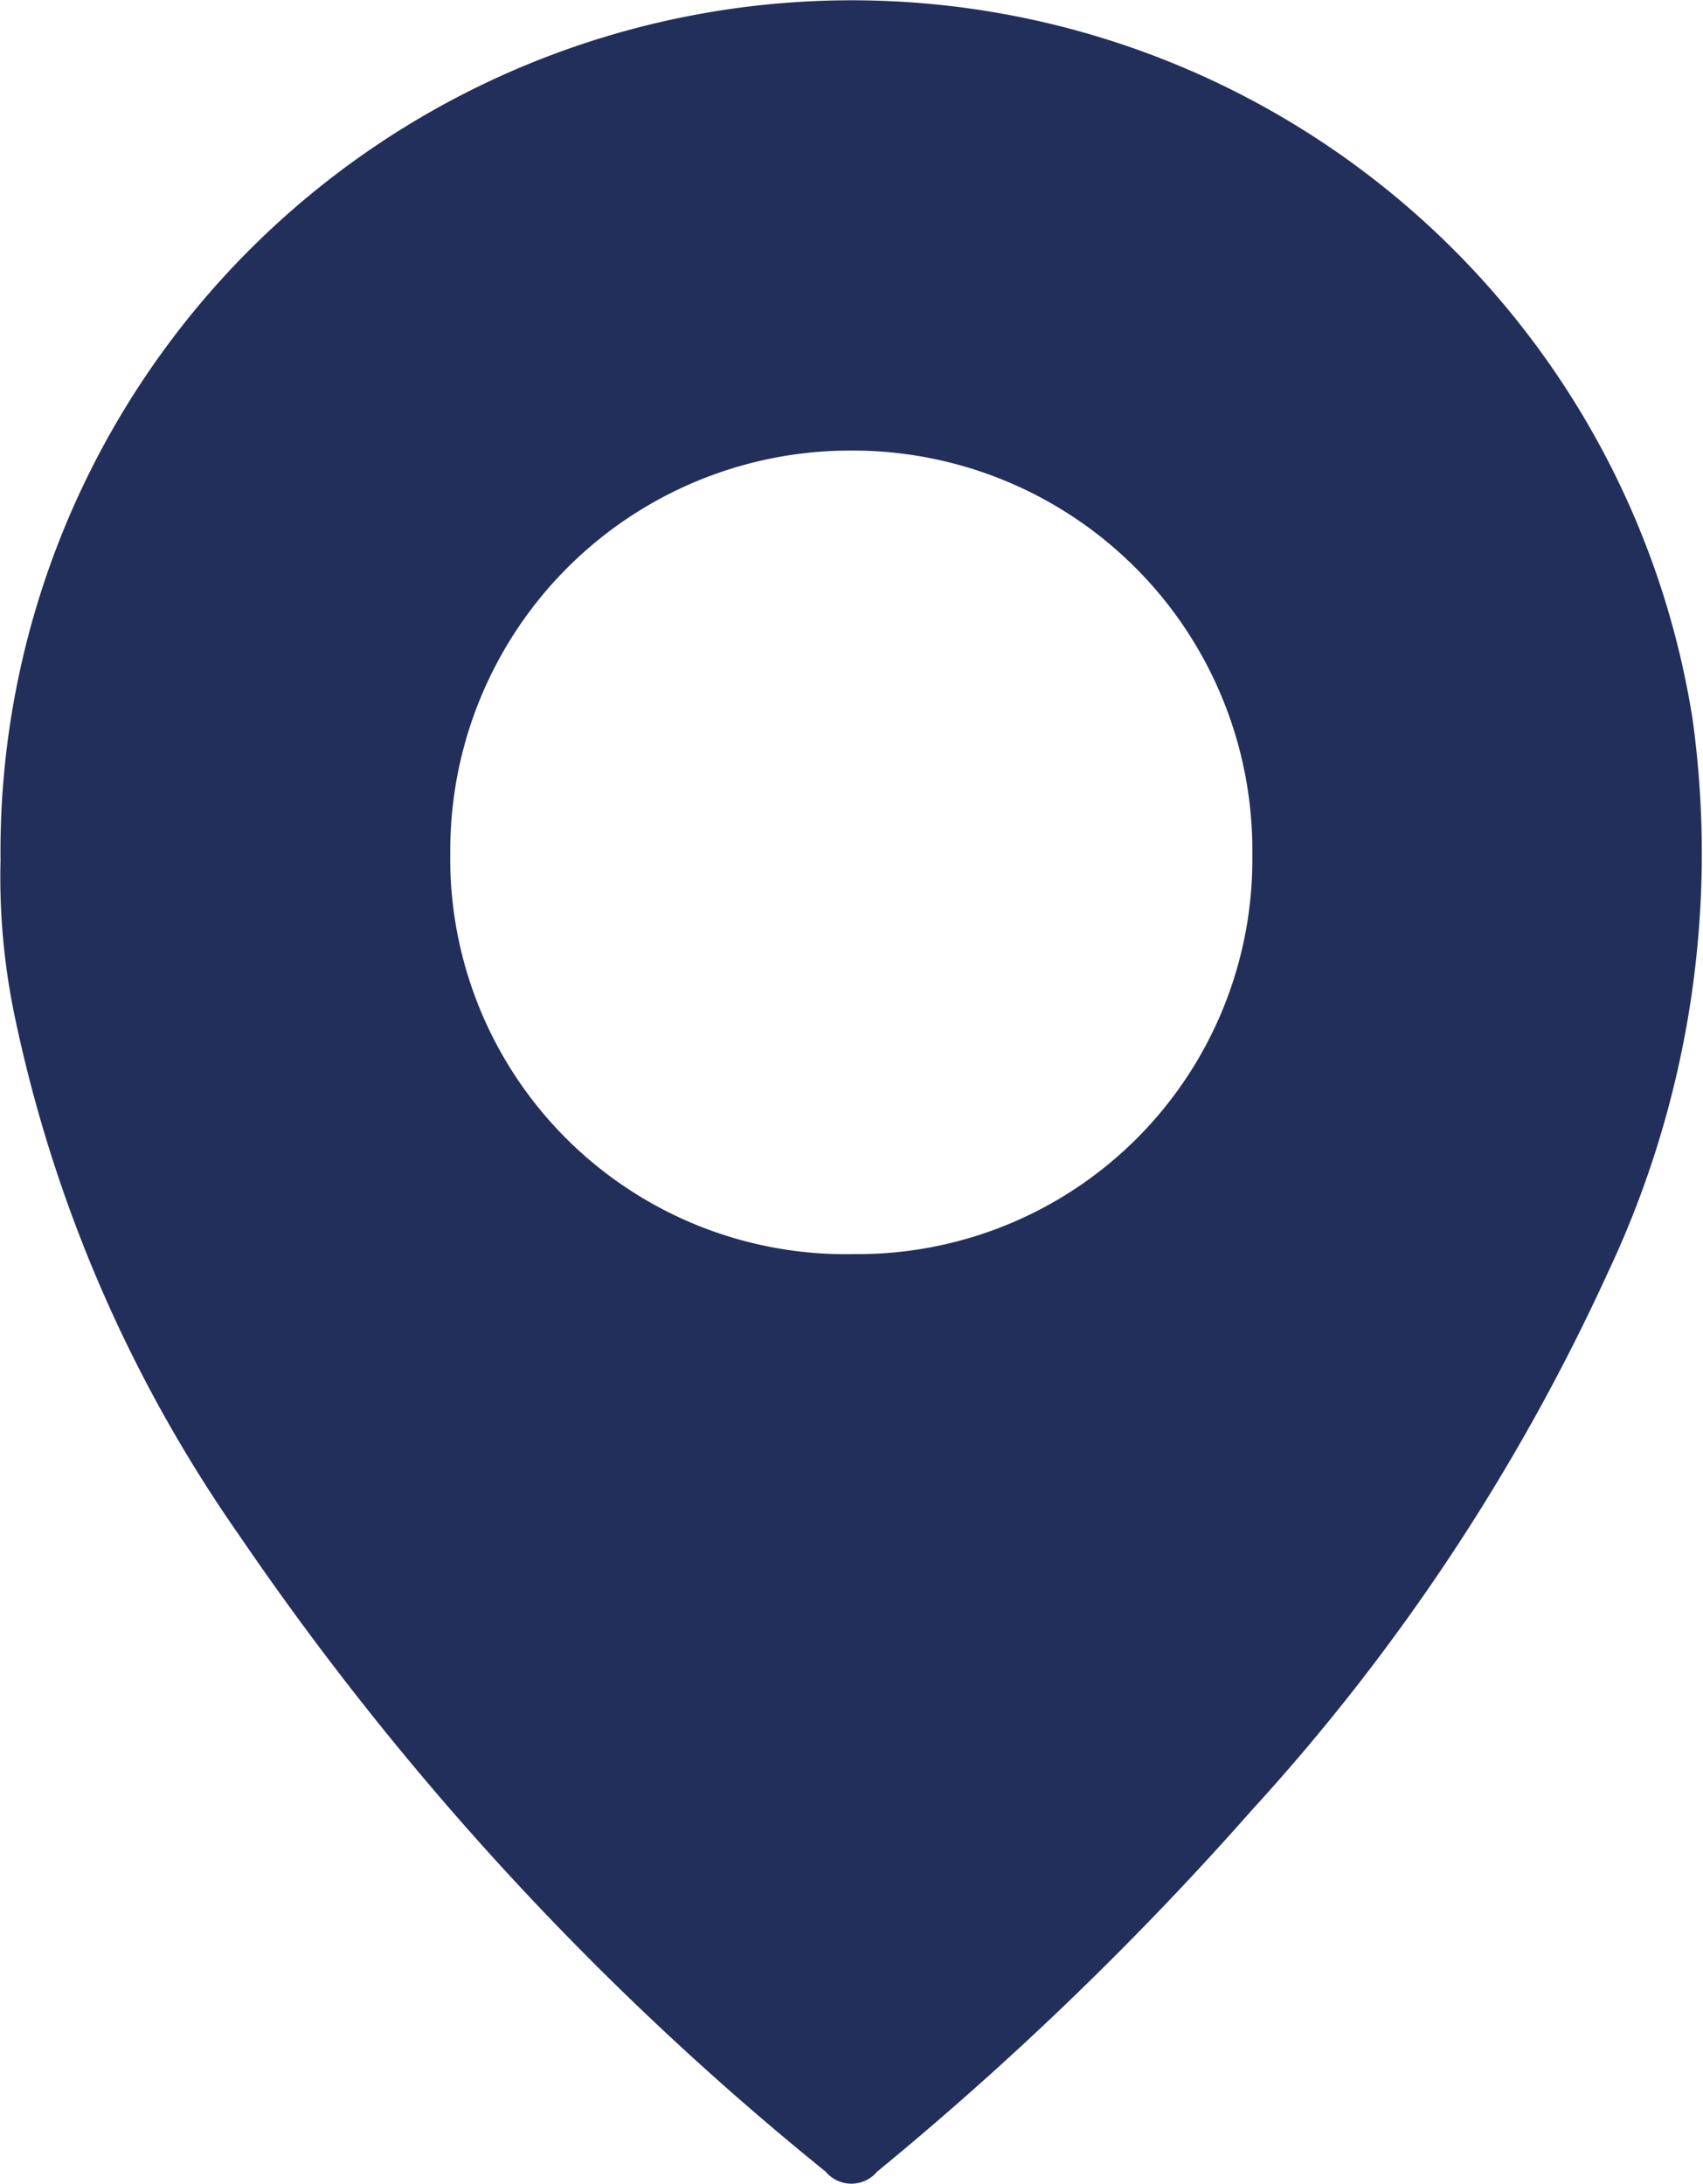 <svg id="Grupo_6" data-name="Grupo 6" xmlns="http://www.w3.org/2000/svg" xmlns:xlink="http://www.w3.org/1999/xlink" width="43.116" height="55.286" viewBox="0 0 43.116 55.286">
  <defs>
    <clipPath id="clip-path">
      <rect id="Rectángulo_4" data-name="Rectángulo 4" width="43.116" height="55.286" fill="#222f5b"/>
    </clipPath>
  </defs>
  <g id="Grupo_5" data-name="Grupo 5" clip-path="url(#clip-path)">
    <path id="Trazado_6" data-name="Trazado 6" d="M.013,21.753A21.551,21.551,0,0,1,42.854,18.22a24.861,24.861,0,0,1-2.131,13.965,52.5,52.5,0,0,1-9,13.609,82.144,82.144,0,0,1-9.518,9.187.849.849,0,0,1-1.3,0A75.054,75.054,0,0,1,6.048,38.857,35.611,35.611,0,0,1,.348,25.61a17.187,17.187,0,0,1-.334-3.857M21.522,11.407A10.125,10.125,0,0,0,11.4,21.579,10.013,10.013,0,0,0,21.622,31.75,9.993,9.993,0,0,0,31.706,21.642,10.117,10.117,0,0,0,21.522,11.407" transform="translate(0 0)" fill="#222f5b"/>
  </g>
</svg>
